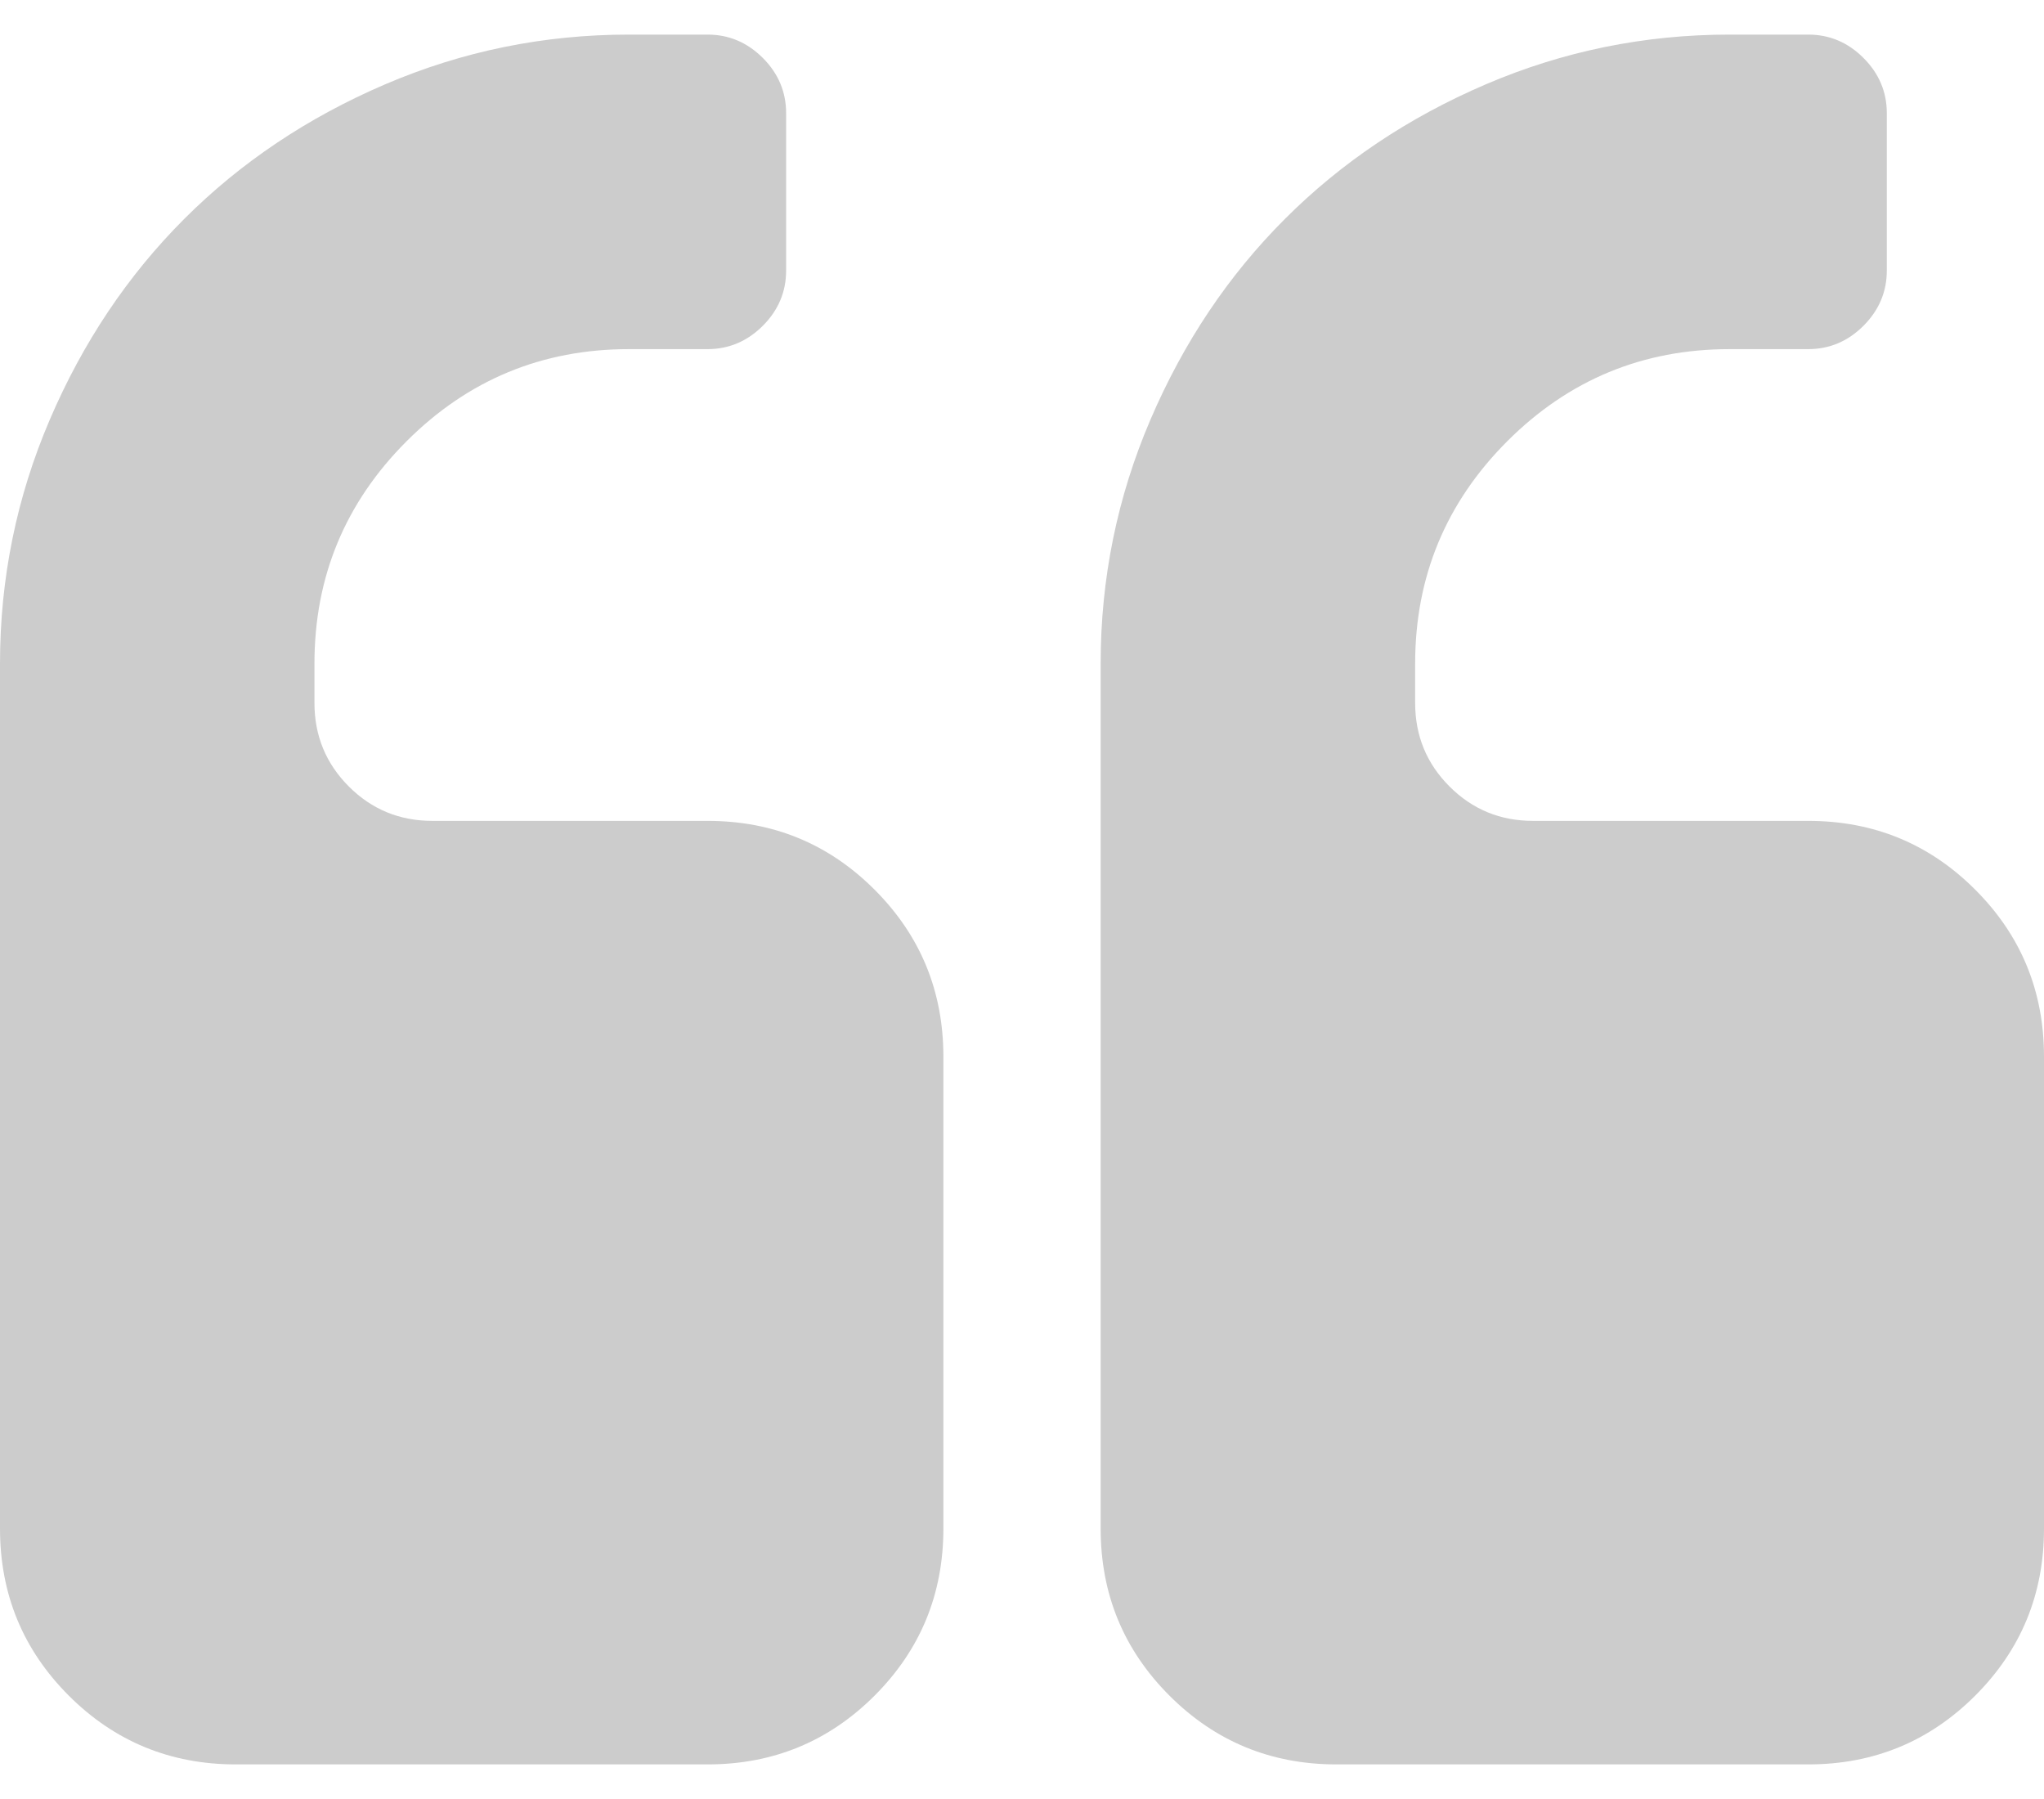 <svg xmlns="http://www.w3.org/2000/svg" width="50" height="44" viewBox="0 0 50 44" fill="none"><path d="M17.308 20.077H10.577C9.775 20.077 9.094 19.797 8.533 19.236C7.973 18.675 7.692 17.994 7.692 17.192V16.231C7.692 14.108 8.443 12.295 9.946 10.792C11.448 9.29 13.261 8.539 15.385 8.539H17.308C17.828 8.539 18.279 8.348 18.66 7.968C19.04 7.587 19.23 7.137 19.23 6.616V2.769C19.23 2.249 19.04 1.798 18.66 1.417C18.279 1.037 17.828 0.846 17.308 0.846H15.385C13.301 0.846 11.313 1.252 9.42 2.063C7.527 2.875 5.89 3.971 4.507 5.354C3.125 6.736 2.028 8.373 1.217 10.266C0.406 12.159 0 14.148 0 16.231V37.384C0 38.988 0.561 40.349 1.682 41.471C2.804 42.593 4.167 43.154 5.769 43.154H17.308C18.911 43.154 20.273 42.593 21.395 41.471C22.516 40.349 23.077 38.988 23.077 37.384V25.846C23.077 24.243 22.516 22.882 21.394 21.76C20.273 20.638 18.91 20.077 17.308 20.077Z" fill="black" fill-opacity="0.2"></path><path d="M48.318 21.76C47.197 20.638 45.835 20.077 44.232 20.077H37.501C36.7 20.077 36.018 19.797 35.458 19.236C34.897 18.675 34.617 17.994 34.617 17.192V16.231C34.617 14.108 35.368 12.295 36.87 10.792C38.372 9.29 40.185 8.539 42.309 8.539H44.232C44.753 8.539 45.204 8.348 45.584 7.968C45.964 7.587 46.155 7.137 46.155 6.616V2.769C46.155 2.249 45.965 1.798 45.584 1.417C45.204 1.037 44.753 0.846 44.232 0.846H42.309C40.225 0.846 38.237 1.252 36.344 2.063C34.451 2.875 32.814 3.971 31.432 5.354C30.049 6.736 28.952 8.373 28.141 10.266C27.33 12.159 26.924 14.148 26.924 16.231V37.384C26.924 38.988 27.485 40.349 28.606 41.471C29.728 42.593 31.09 43.154 32.693 43.154H44.231C45.834 43.154 47.196 42.593 48.318 41.471C49.44 40.349 50 38.988 50 37.384V25.846C50 24.243 49.44 22.882 48.318 21.76Z" fill="black" fill-opacity="0.2"></path></svg>